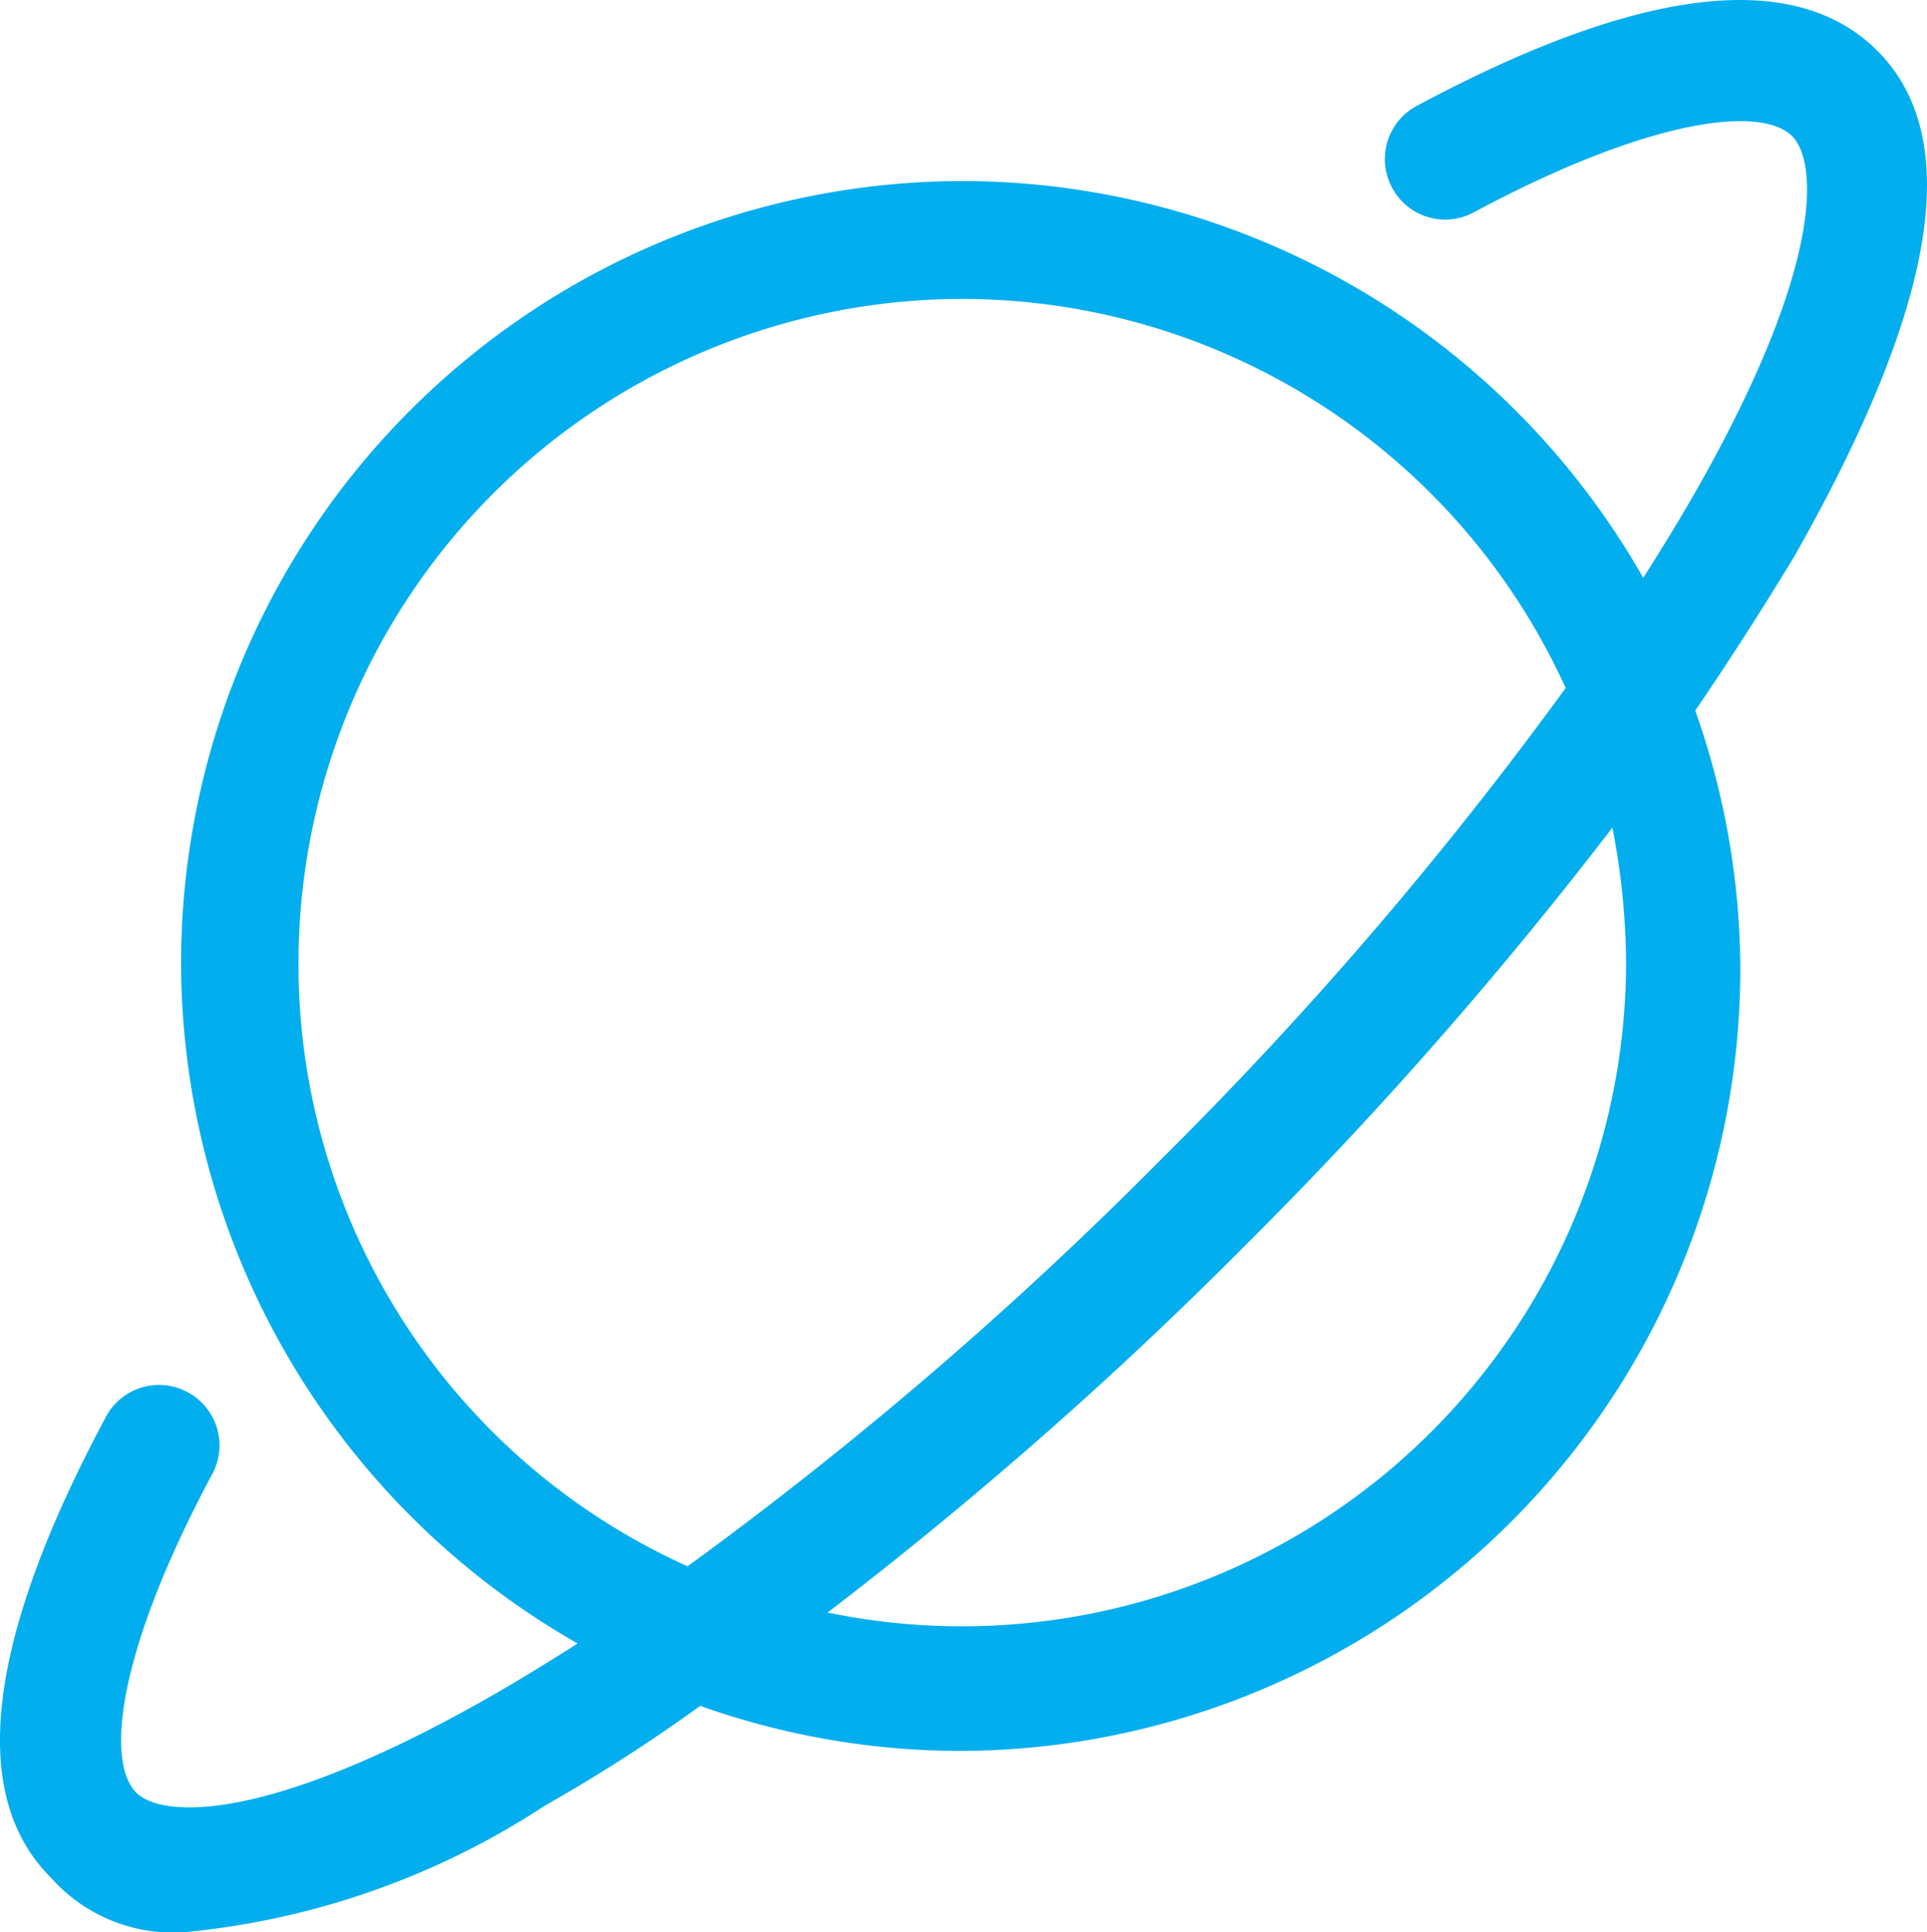 <?xml version="1.0" encoding="UTF-8"?>
<svg xmlns="http://www.w3.org/2000/svg" width="29.924" height="30" viewBox="0 0 29.924 30">
  <path d="M29.209-25.462c-1.283-1.283-3.69-1-7.154.857a.936.936,0,0,0-.382,1.269.933.933,0,0,0,1.269.383c2.754-1.475,4.473-1.658,4.945-1.182.386.388.511,1.976-1.481,5.483-.254.447-.535.906-.833,1.373A12.184,12.184,0,0,0,15-23.439,12.15,12.15,0,0,0,2.868-11.3,12.184,12.184,0,0,0,9.026-.734C8.56-.437,8.1-.155,7.654.1c-3.5,1.991-5.1,1.867-5.483,1.481C1.695,1.1,1.876-.608,3.353-3.366A.936.936,0,0,0,2.97-4.635.935.935,0,0,0,1.7-4.252C-.154-.788-.442,1.619.845,2.9a2.531,2.531,0,0,0,2.083.848A12.308,12.308,0,0,0,8.521,1.782,25.716,25.716,0,0,0,10.929.235a12.11,12.11,0,0,0,4.017.7A12.15,12.15,0,0,0,27.081-11.2a12.114,12.114,0,0,0-.7-4.018c.576-.843,1.1-1.668,1.547-2.408C30.123-21.5,30.568-24.1,29.209-25.462ZM4.691-11.3A10.319,10.319,0,0,1,15-21.609a10.308,10.308,0,0,1,9.369,6.041,60.109,60.109,0,0,1-6.3,7.336,60.254,60.254,0,0,1-7.336,6.3A10.253,10.253,0,0,1,4.691-11.3Zm20.616,0A10.319,10.319,0,0,1,15-1a10.306,10.306,0,0,1-2.092-.214,64.078,64.078,0,0,0,6.486-5.7,64.814,64.814,0,0,0,5.7-6.486A11.168,11.168,0,0,1,25.307-11.3Z" transform="translate(-0.056 26.25)" fill="#03aeef"></path>
</svg>
